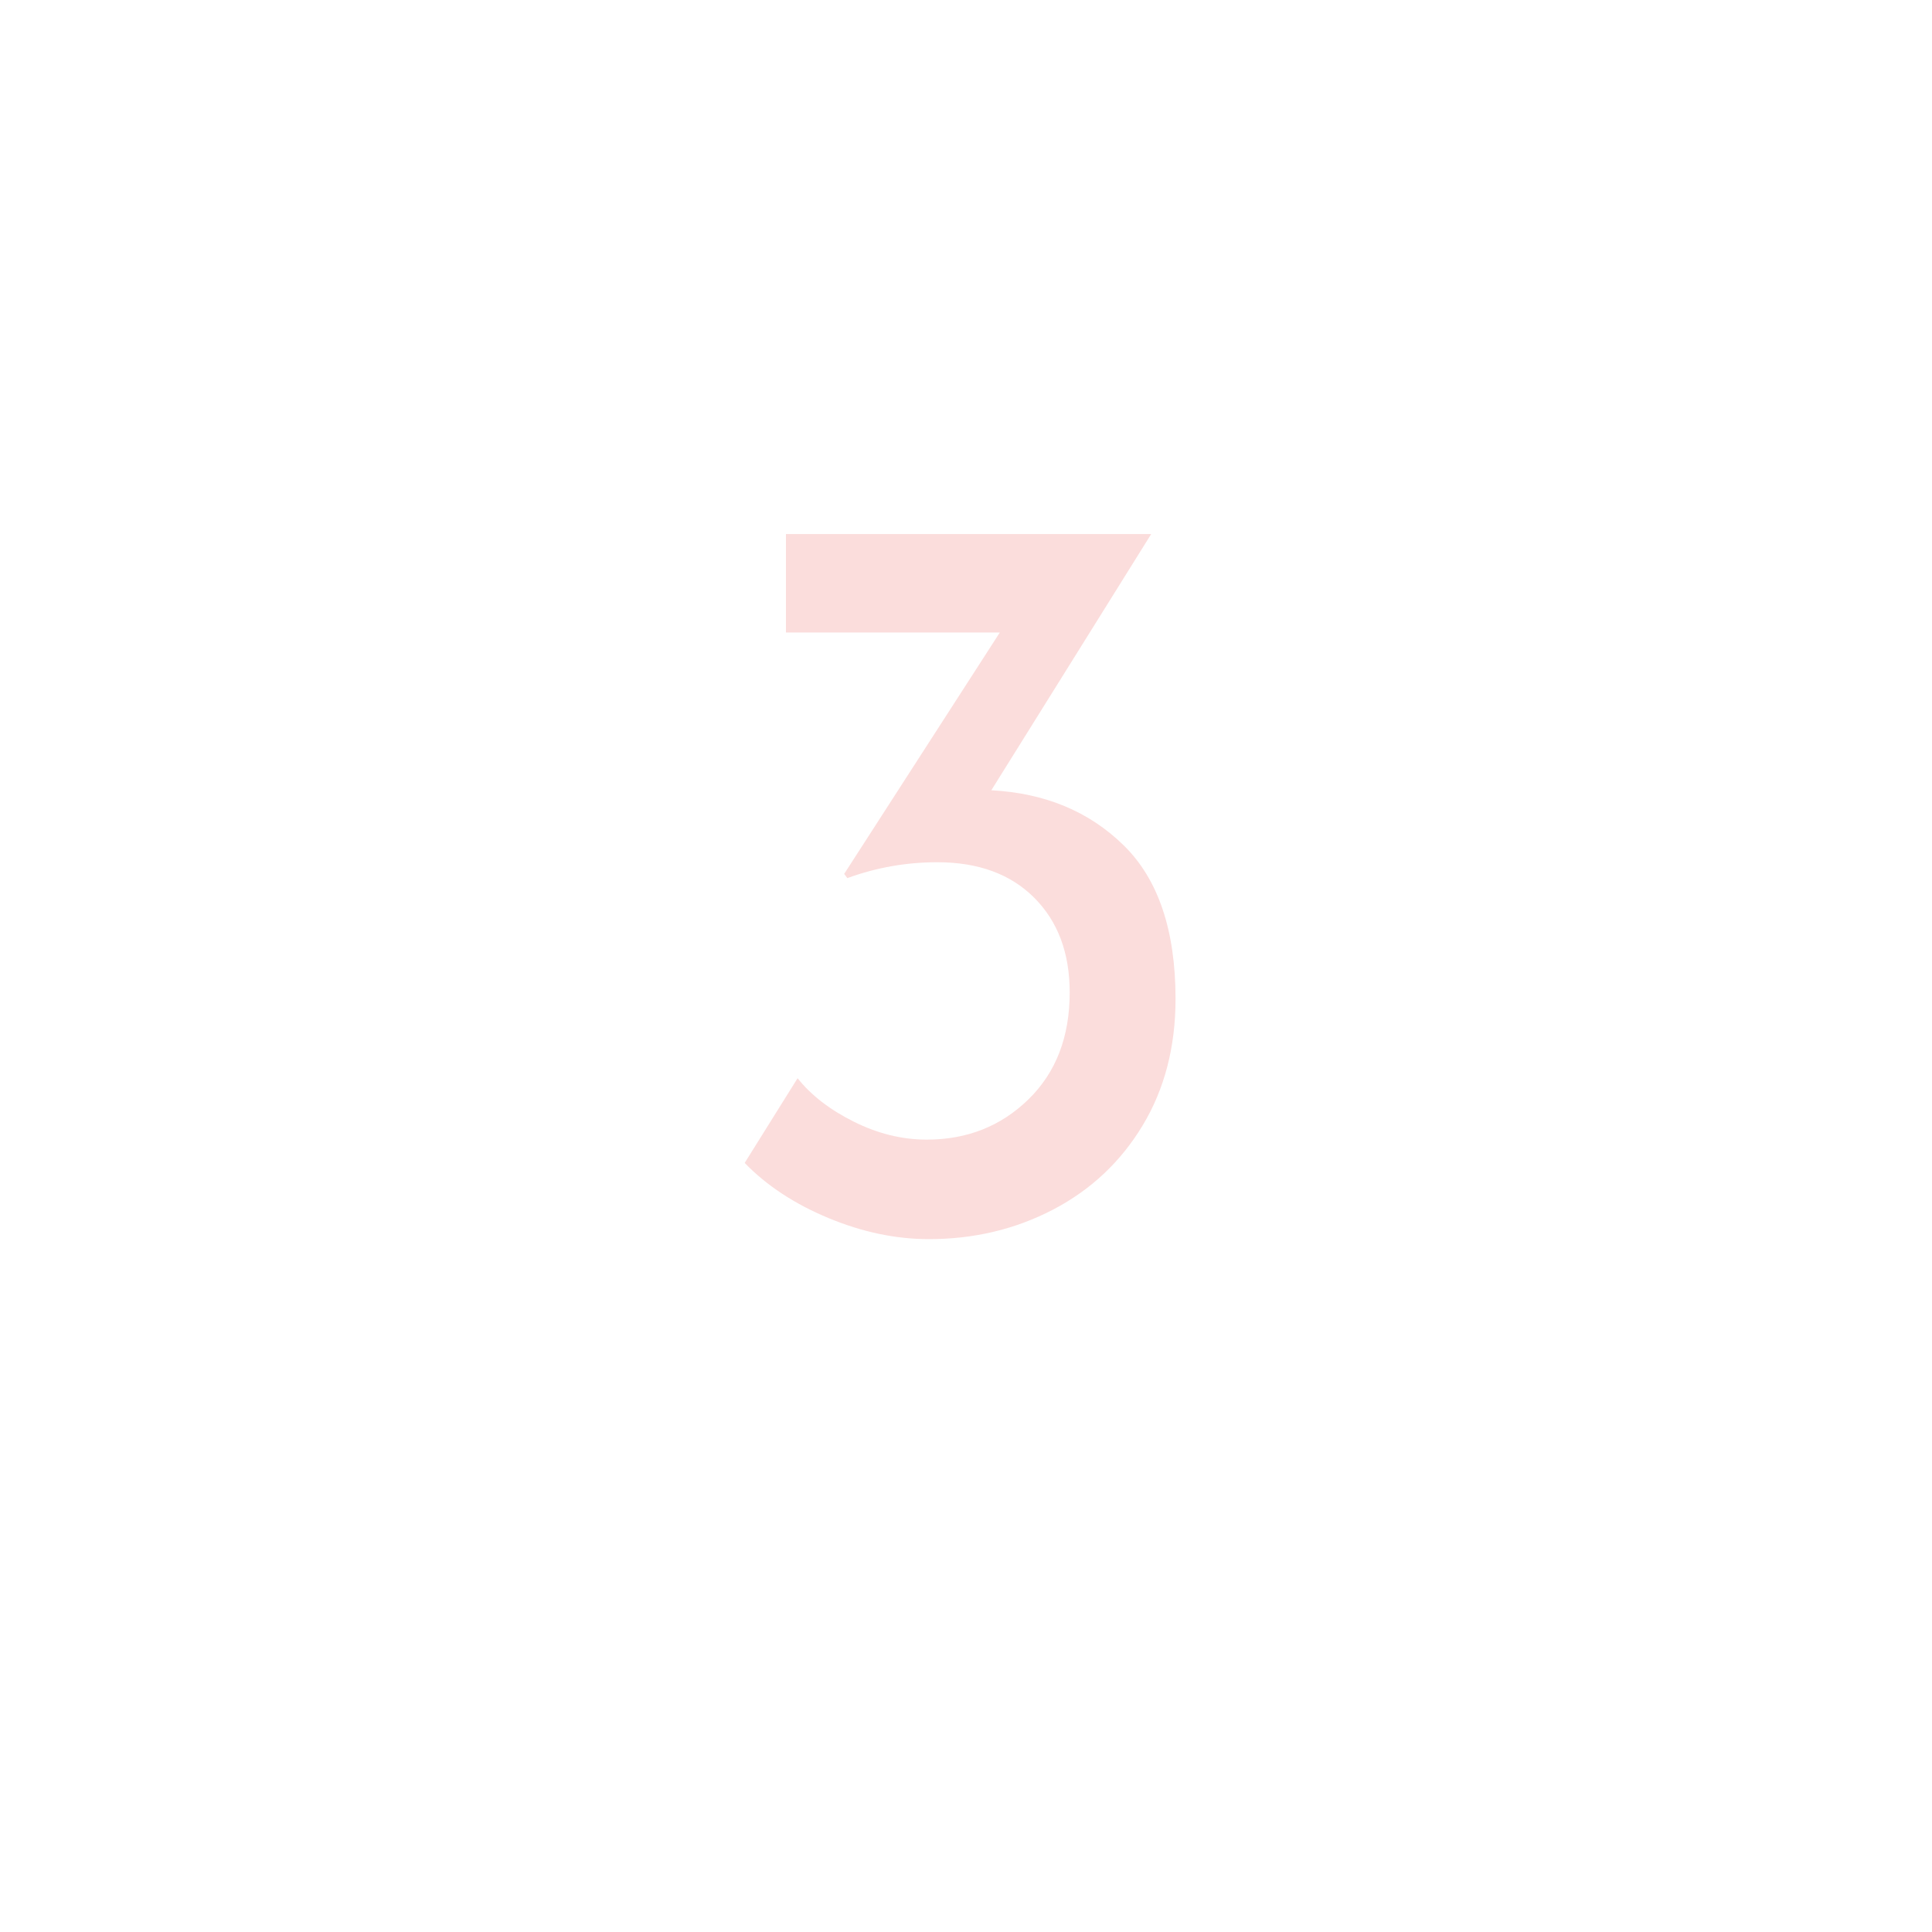 <svg xmlns="http://www.w3.org/2000/svg" xmlns:xlink="http://www.w3.org/1999/xlink" width="1080" zoomAndPan="magnify" viewBox="0 0 810 810" height="1080" preserveAspectRatio="xMidYMid meet" version="1.0"><defs><g/></defs><g fill="#fbdddc" fill-opacity="1"><g transform="translate(288.677, 515.966)"><g><path d="M 126.938 -184.641 C 149.426 -183.461 167.922 -175.77 182.422 -161.562 C 196.922 -147.363 204.172 -125.91 204.172 -97.203 C 204.172 -77.078 199.582 -59.395 190.406 -44.156 C 181.238 -28.926 168.738 -17.164 152.906 -8.875 C 137.07 -0.594 119.688 3.547 100.75 3.547 C 86.844 3.547 72.785 0.586 58.578 -5.328 C 44.379 -11.242 32.695 -18.938 23.531 -28.406 L 45.719 -63.922 C 51.344 -56.816 59.18 -50.75 69.234 -45.719 C 79.297 -40.688 89.508 -38.172 99.875 -38.172 C 116.738 -38.172 130.941 -43.789 142.484 -55.031 C 154.023 -66.281 159.797 -81.227 159.797 -99.875 C 159.797 -116.438 154.836 -129.676 144.922 -139.594 C 135.004 -149.508 121.469 -154.469 104.312 -154.469 C 91.289 -154.469 78.711 -152.25 66.578 -147.812 L 65.25 -149.578 L 130.5 -250.781 L 40.828 -250.781 L 40.828 -292.062 L 193.969 -292.062 Z M 126.938 -184.641 "/></g></g></g></svg>